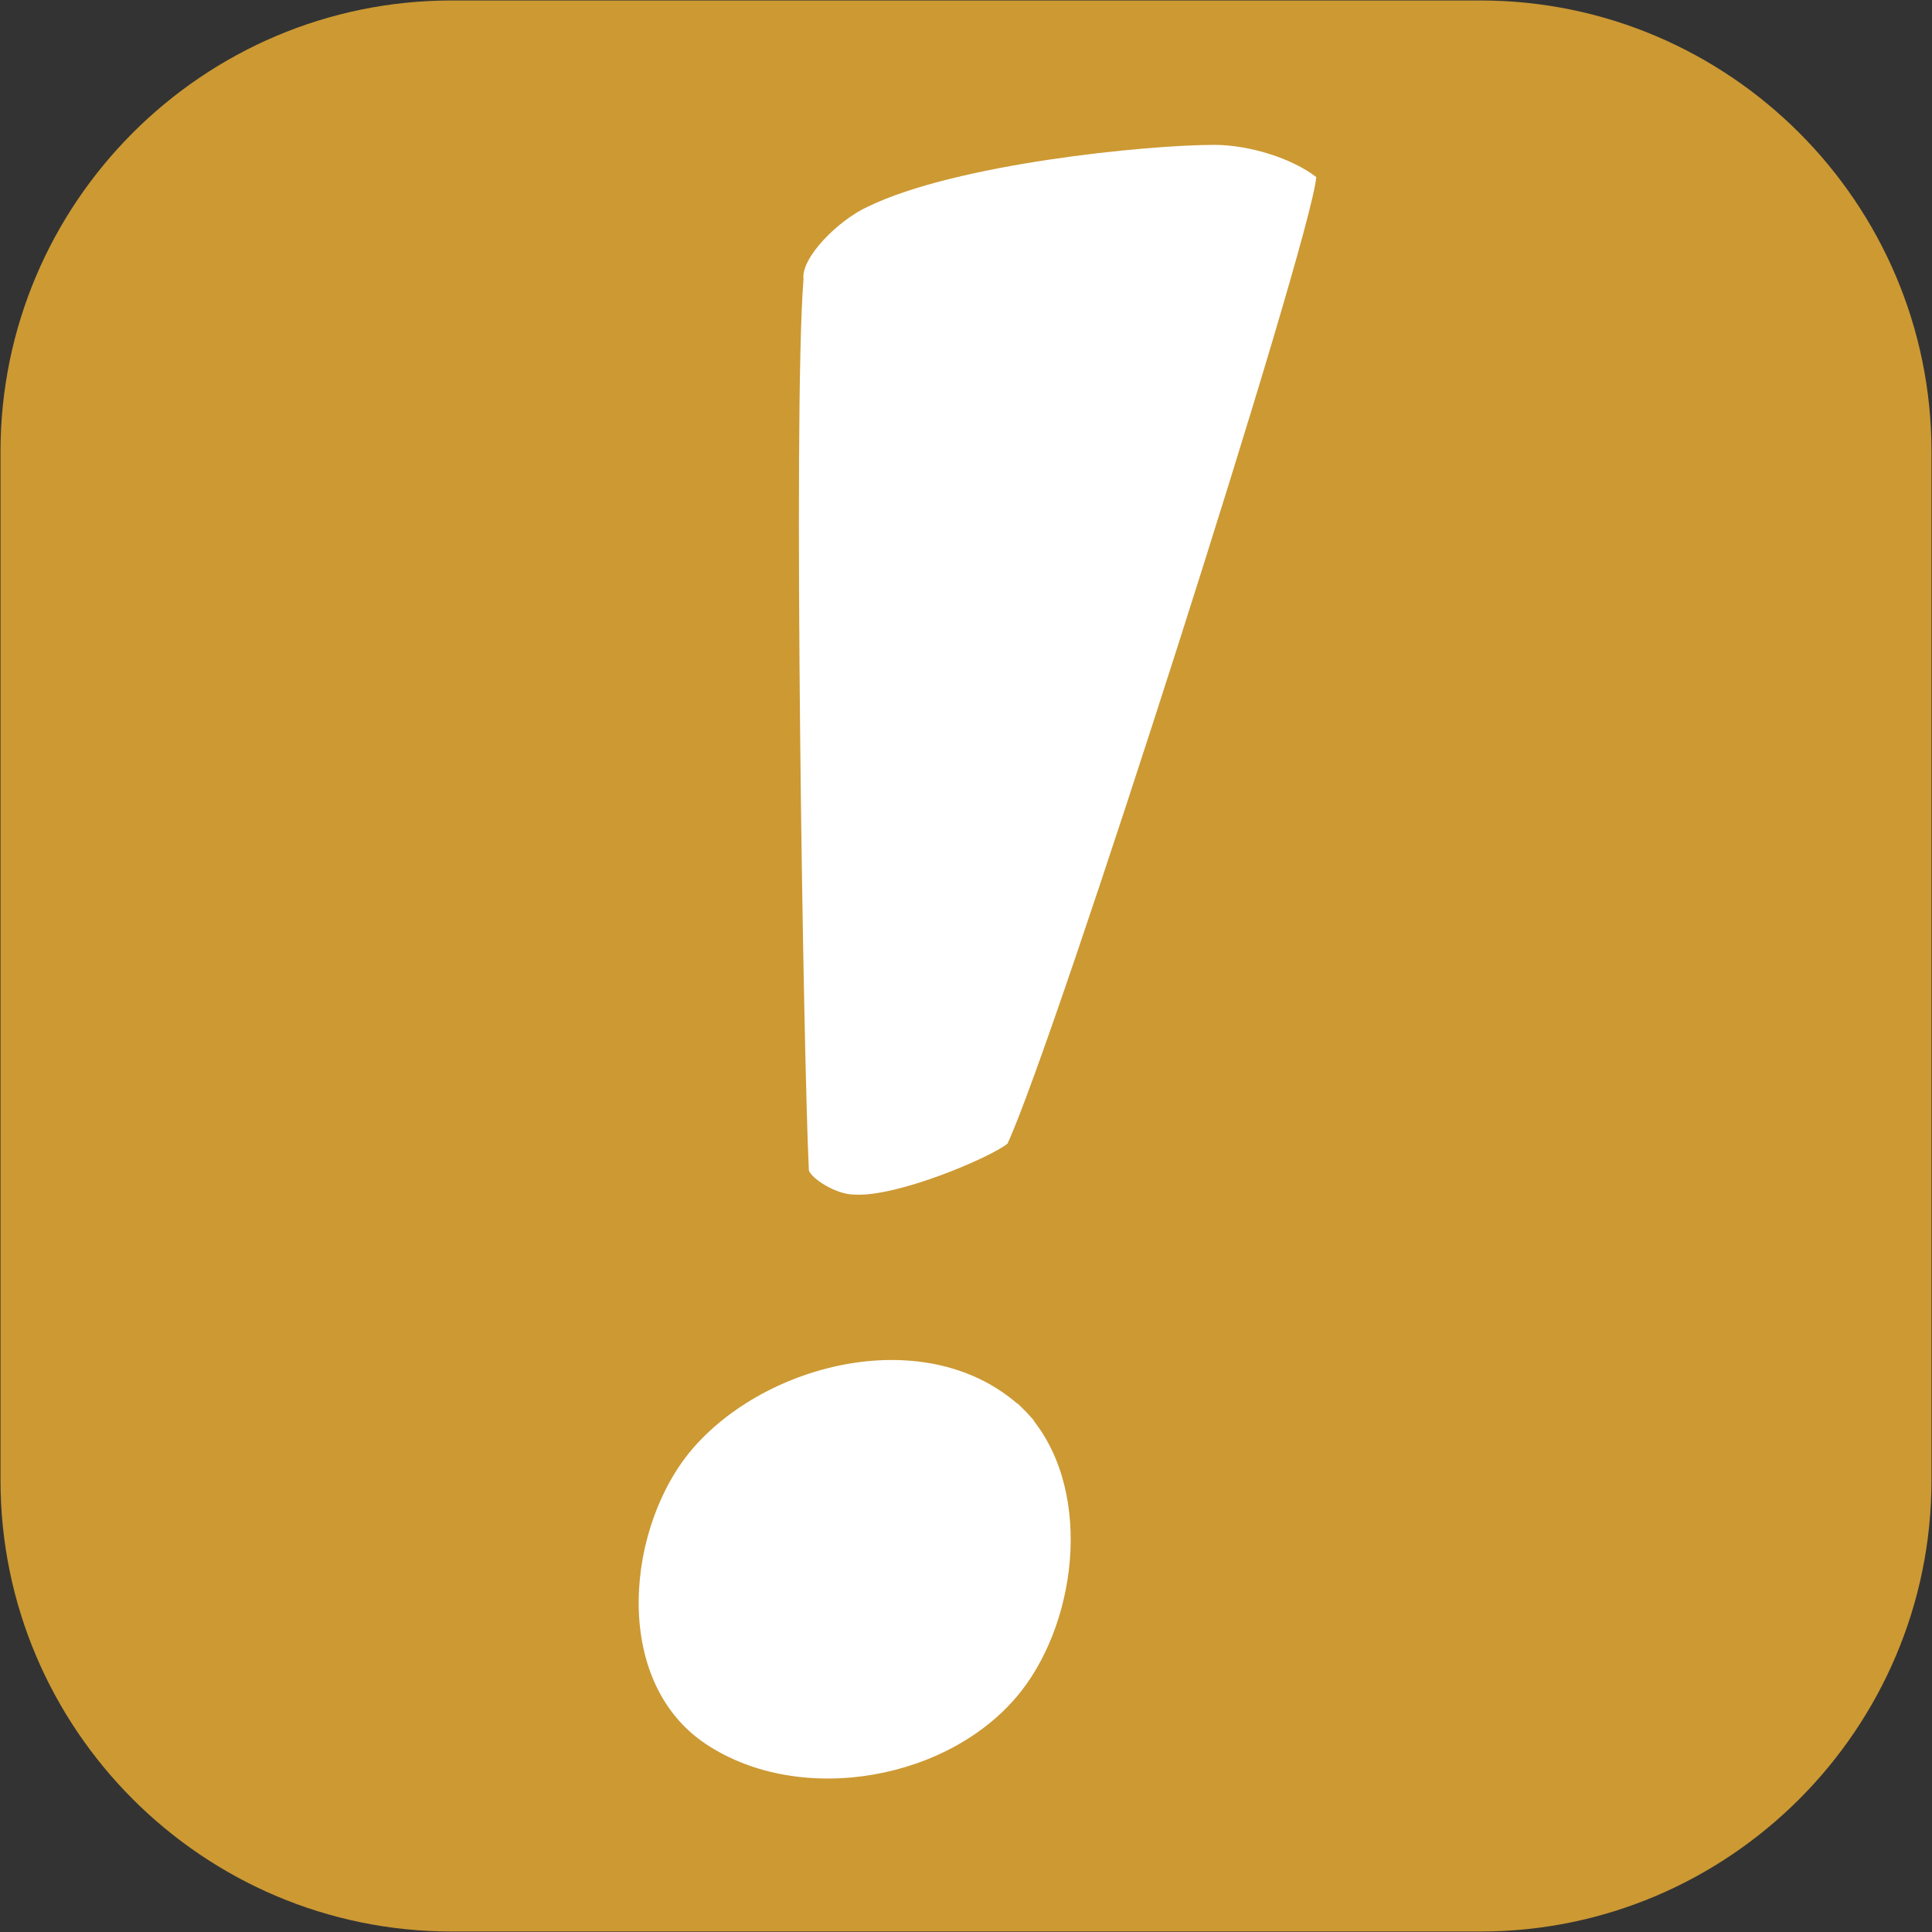 <?xml version="1.0" encoding="utf-8"?>
<!-- Generator: Adobe Illustrator 15.0.2, SVG Export Plug-In  -->
<!DOCTYPE svg PUBLIC "-//W3C//DTD SVG 1.1//EN" "http://www.w3.org/Graphics/SVG/1.1/DTD/svg11.dtd">
<svg version="1.1"
	 xmlns="http://www.w3.org/2000/svg" xmlns:xlink="http://www.w3.org/1999/xlink" xmlns:a="http://ns.adobe.com/AdobeSVGViewerExtensions/3.0/"
	 x="0px" y="0px" width="576px" height="576px" viewBox="-0.148 -0.138 576 576" enable-background="new -0.148 -0.138 576 576"
	 xml:space="preserve">
<rect x="-0.148" y="-0.138" width="576" height="576" fill="#333333" stroke="none"/>
<defs>
</defs>
<path fill="#CC9933" d="M441.189,0H134.514C60.343,0,0,60.36,0,134.554V441.15c0,74.204,60.343,134.573,134.514,134.573h306.676
	c74.171,0,134.514-60.369,134.514-134.573V134.554C575.703,60.36,515.36,0,441.189,0z"/>
<path fill="#FFFFFF" d="M305.84,420.847c19.938,21.747,15.594,61.223-1.435,83.095c-20.699,26.587-65.776,34.789-94.157,15.843
	c-28.49-19.02-23.664-65.719-3.377-88.629C229.957,405.084,278.893,393.902,305.84,420.847
	C314.645,430.451,296.234,411.243,305.84,420.847z"/>
<path fill="#FFFFFF" d="M392.285,52.659c-1.602,19.209-77.641,256.93-92.048,288.146c-4.804,4.003-32.817,16.008-45.624,15.209
	c-5.603,0-12.807-4.803-13.607-7.204c-1.601-32.016-4.802-225.716-1.601-265.735c-0.801-6.403,10.406-17.609,19.21-21.612
	c26.414-12.806,83.242-18.409,103.251-18.409C372.272,43.054,385.081,47.056,392.285,52.659z"/>
</svg>
